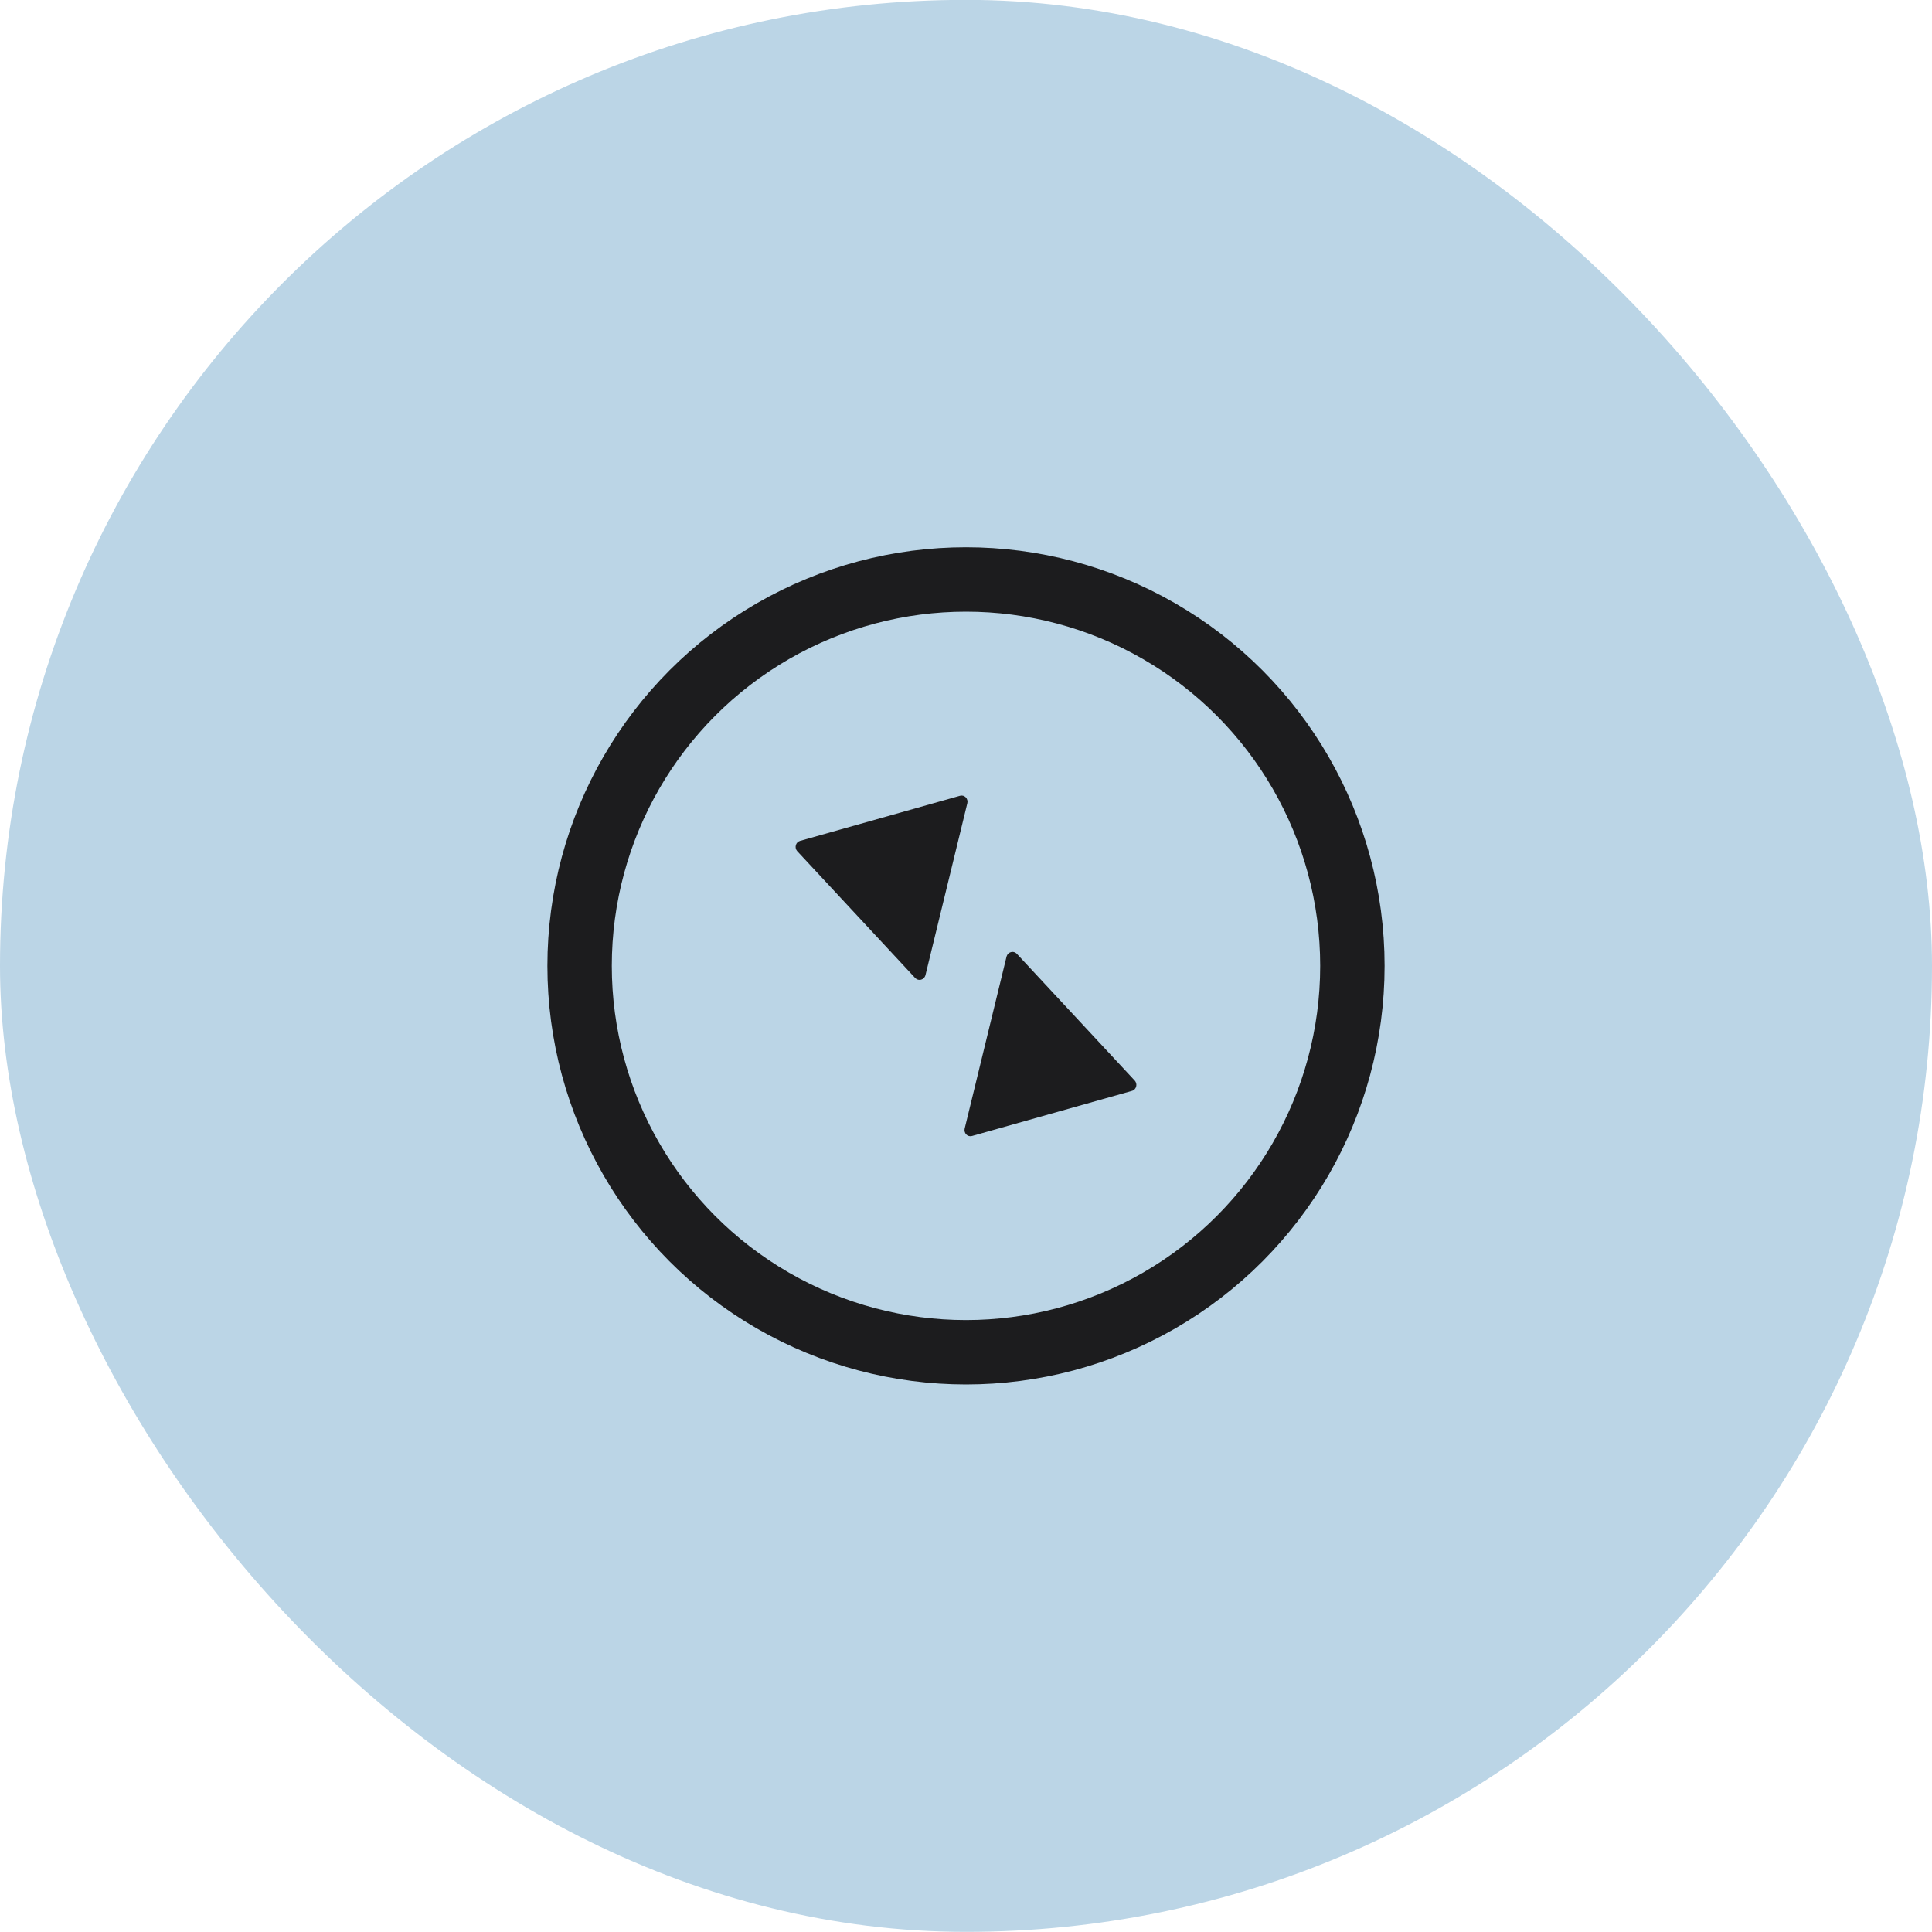 <svg width="60" height="60" viewBox="0 0 60 60" fill="none" xmlns="http://www.w3.org/2000/svg">
<rect y="-0.004" width="60" height="60" rx="30" fill="#BBD5E6"/>
<circle cx="30" cy="29.996" r="12" stroke="#1C1C1E" stroke-width="2" stroke-linecap="round" stroke-linejoin="round"/>
<path d="M28.429 30.38C28.453 30.402 28.481 30.418 28.512 30.426C28.543 30.434 28.576 30.433 28.606 30.425C28.637 30.416 28.666 30.399 28.689 30.376C28.712 30.353 28.729 30.325 28.739 30.293L30.041 24.946C30.049 24.914 30.049 24.88 30.04 24.847C30.032 24.815 30.015 24.786 29.993 24.762C29.97 24.739 29.942 24.722 29.911 24.713C29.88 24.705 29.847 24.705 29.816 24.713L24.845 26.115C24.814 26.124 24.786 26.141 24.763 26.164C24.74 26.188 24.724 26.218 24.715 26.25C24.707 26.282 24.706 26.316 24.714 26.349C24.722 26.381 24.738 26.411 24.76 26.435L28.429 30.38Z" fill="#1C1C1E"/>
<path d="M31.571 29.613C31.547 29.591 31.519 29.575 31.488 29.567C31.457 29.559 31.424 29.56 31.394 29.569C31.363 29.577 31.334 29.594 31.311 29.617C31.288 29.64 31.271 29.669 31.261 29.701L29.959 35.047C29.951 35.079 29.951 35.114 29.96 35.146C29.968 35.178 29.985 35.208 30.007 35.231C30.03 35.255 30.058 35.271 30.089 35.28C30.12 35.288 30.153 35.288 30.184 35.28L35.155 33.878C35.186 33.87 35.214 33.852 35.237 33.829C35.26 33.805 35.276 33.776 35.285 33.743C35.293 33.711 35.294 33.677 35.286 33.644C35.278 33.612 35.262 33.582 35.24 33.558L31.571 29.613Z" fill="#1C1C1E"/>
</svg>
